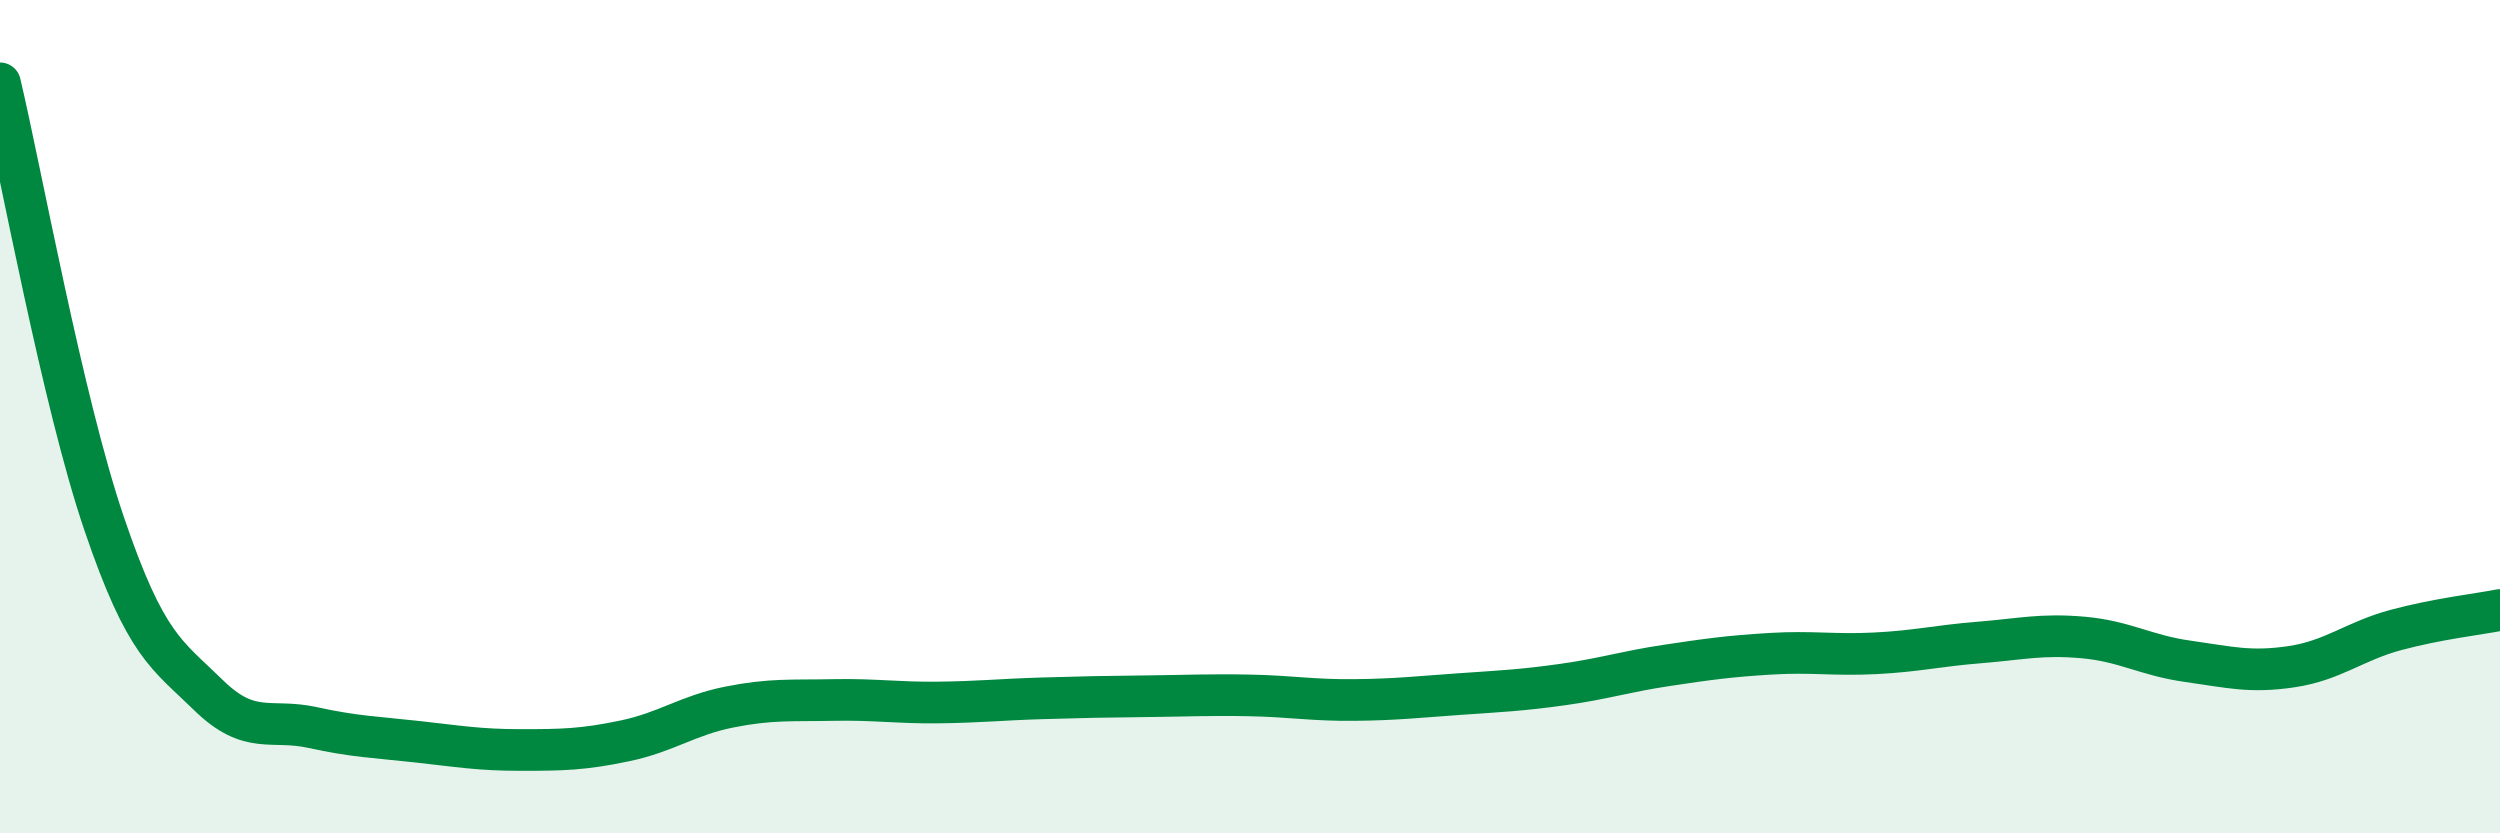 
    <svg width="60" height="20" viewBox="0 0 60 20" xmlns="http://www.w3.org/2000/svg">
      <path
        d="M 0,2 C 0.5,4.11 1.5,9.63 2.5,12.57 C 3.5,15.51 4,15.7 5,16.68 C 6,17.66 6.5,17.24 7.5,17.46 C 8.5,17.68 9,17.69 10,17.8 C 11,17.91 11.5,18 12.5,18 C 13.5,18 14,17.99 15,17.78 C 16,17.57 16.5,17.17 17.5,16.97 C 18.5,16.77 19,16.82 20,16.8 C 21,16.78 21.5,16.87 22.5,16.86 C 23.5,16.85 24,16.79 25,16.76 C 26,16.73 26.5,16.72 27.5,16.71 C 28.5,16.7 29,16.67 30,16.69 C 31,16.71 31.5,16.81 32.5,16.8 C 33.5,16.79 34,16.73 35,16.66 C 36,16.59 36.5,16.57 37.5,16.43 C 38.5,16.29 39,16.12 40,15.97 C 41,15.82 41.5,15.75 42.5,15.69 C 43.5,15.63 44,15.73 45,15.68 C 46,15.63 46.5,15.5 47.5,15.42 C 48.5,15.34 49,15.21 50,15.3 C 51,15.39 51.5,15.73 52.5,15.87 C 53.5,16.01 54,16.15 55,16 C 56,15.85 56.5,15.39 57.5,15.12 C 58.5,14.85 59.5,14.74 60,14.64L60 20L0 20Z"
        fill="#008740"
        opacity="0.1"
        stroke-linecap="round"
        stroke-linejoin="round"
      />
      <path
        d="M 0,2 C 0.5,4.11 1.5,9.63 2.5,12.57 C 3.5,15.51 4,15.7 5,16.68 C 6,17.66 6.5,17.24 7.5,17.46 C 8.5,17.68 9,17.69 10,17.8 C 11,17.91 11.5,18 12.5,18 C 13.5,18 14,17.99 15,17.78 C 16,17.57 16.5,17.17 17.5,16.97 C 18.5,16.77 19,16.82 20,16.8 C 21,16.78 21.5,16.87 22.5,16.86 C 23.5,16.85 24,16.79 25,16.76 C 26,16.73 26.5,16.72 27.5,16.71 C 28.5,16.7 29,16.67 30,16.69 C 31,16.71 31.5,16.81 32.5,16.8 C 33.5,16.79 34,16.73 35,16.66 C 36,16.59 36.5,16.57 37.5,16.43 C 38.5,16.29 39,16.12 40,15.97 C 41,15.82 41.5,15.75 42.5,15.69 C 43.5,15.63 44,15.73 45,15.68 C 46,15.63 46.5,15.5 47.5,15.42 C 48.5,15.34 49,15.21 50,15.3 C 51,15.39 51.5,15.73 52.5,15.87 C 53.5,16.01 54,16.15 55,16 C 56,15.85 56.5,15.39 57.5,15.12 C 58.5,14.85 59.5,14.74 60,14.64"
        stroke="#008740"
        stroke-width="1"
        fill="none"
        stroke-linecap="round"
        stroke-linejoin="round"
      />
    </svg>
  